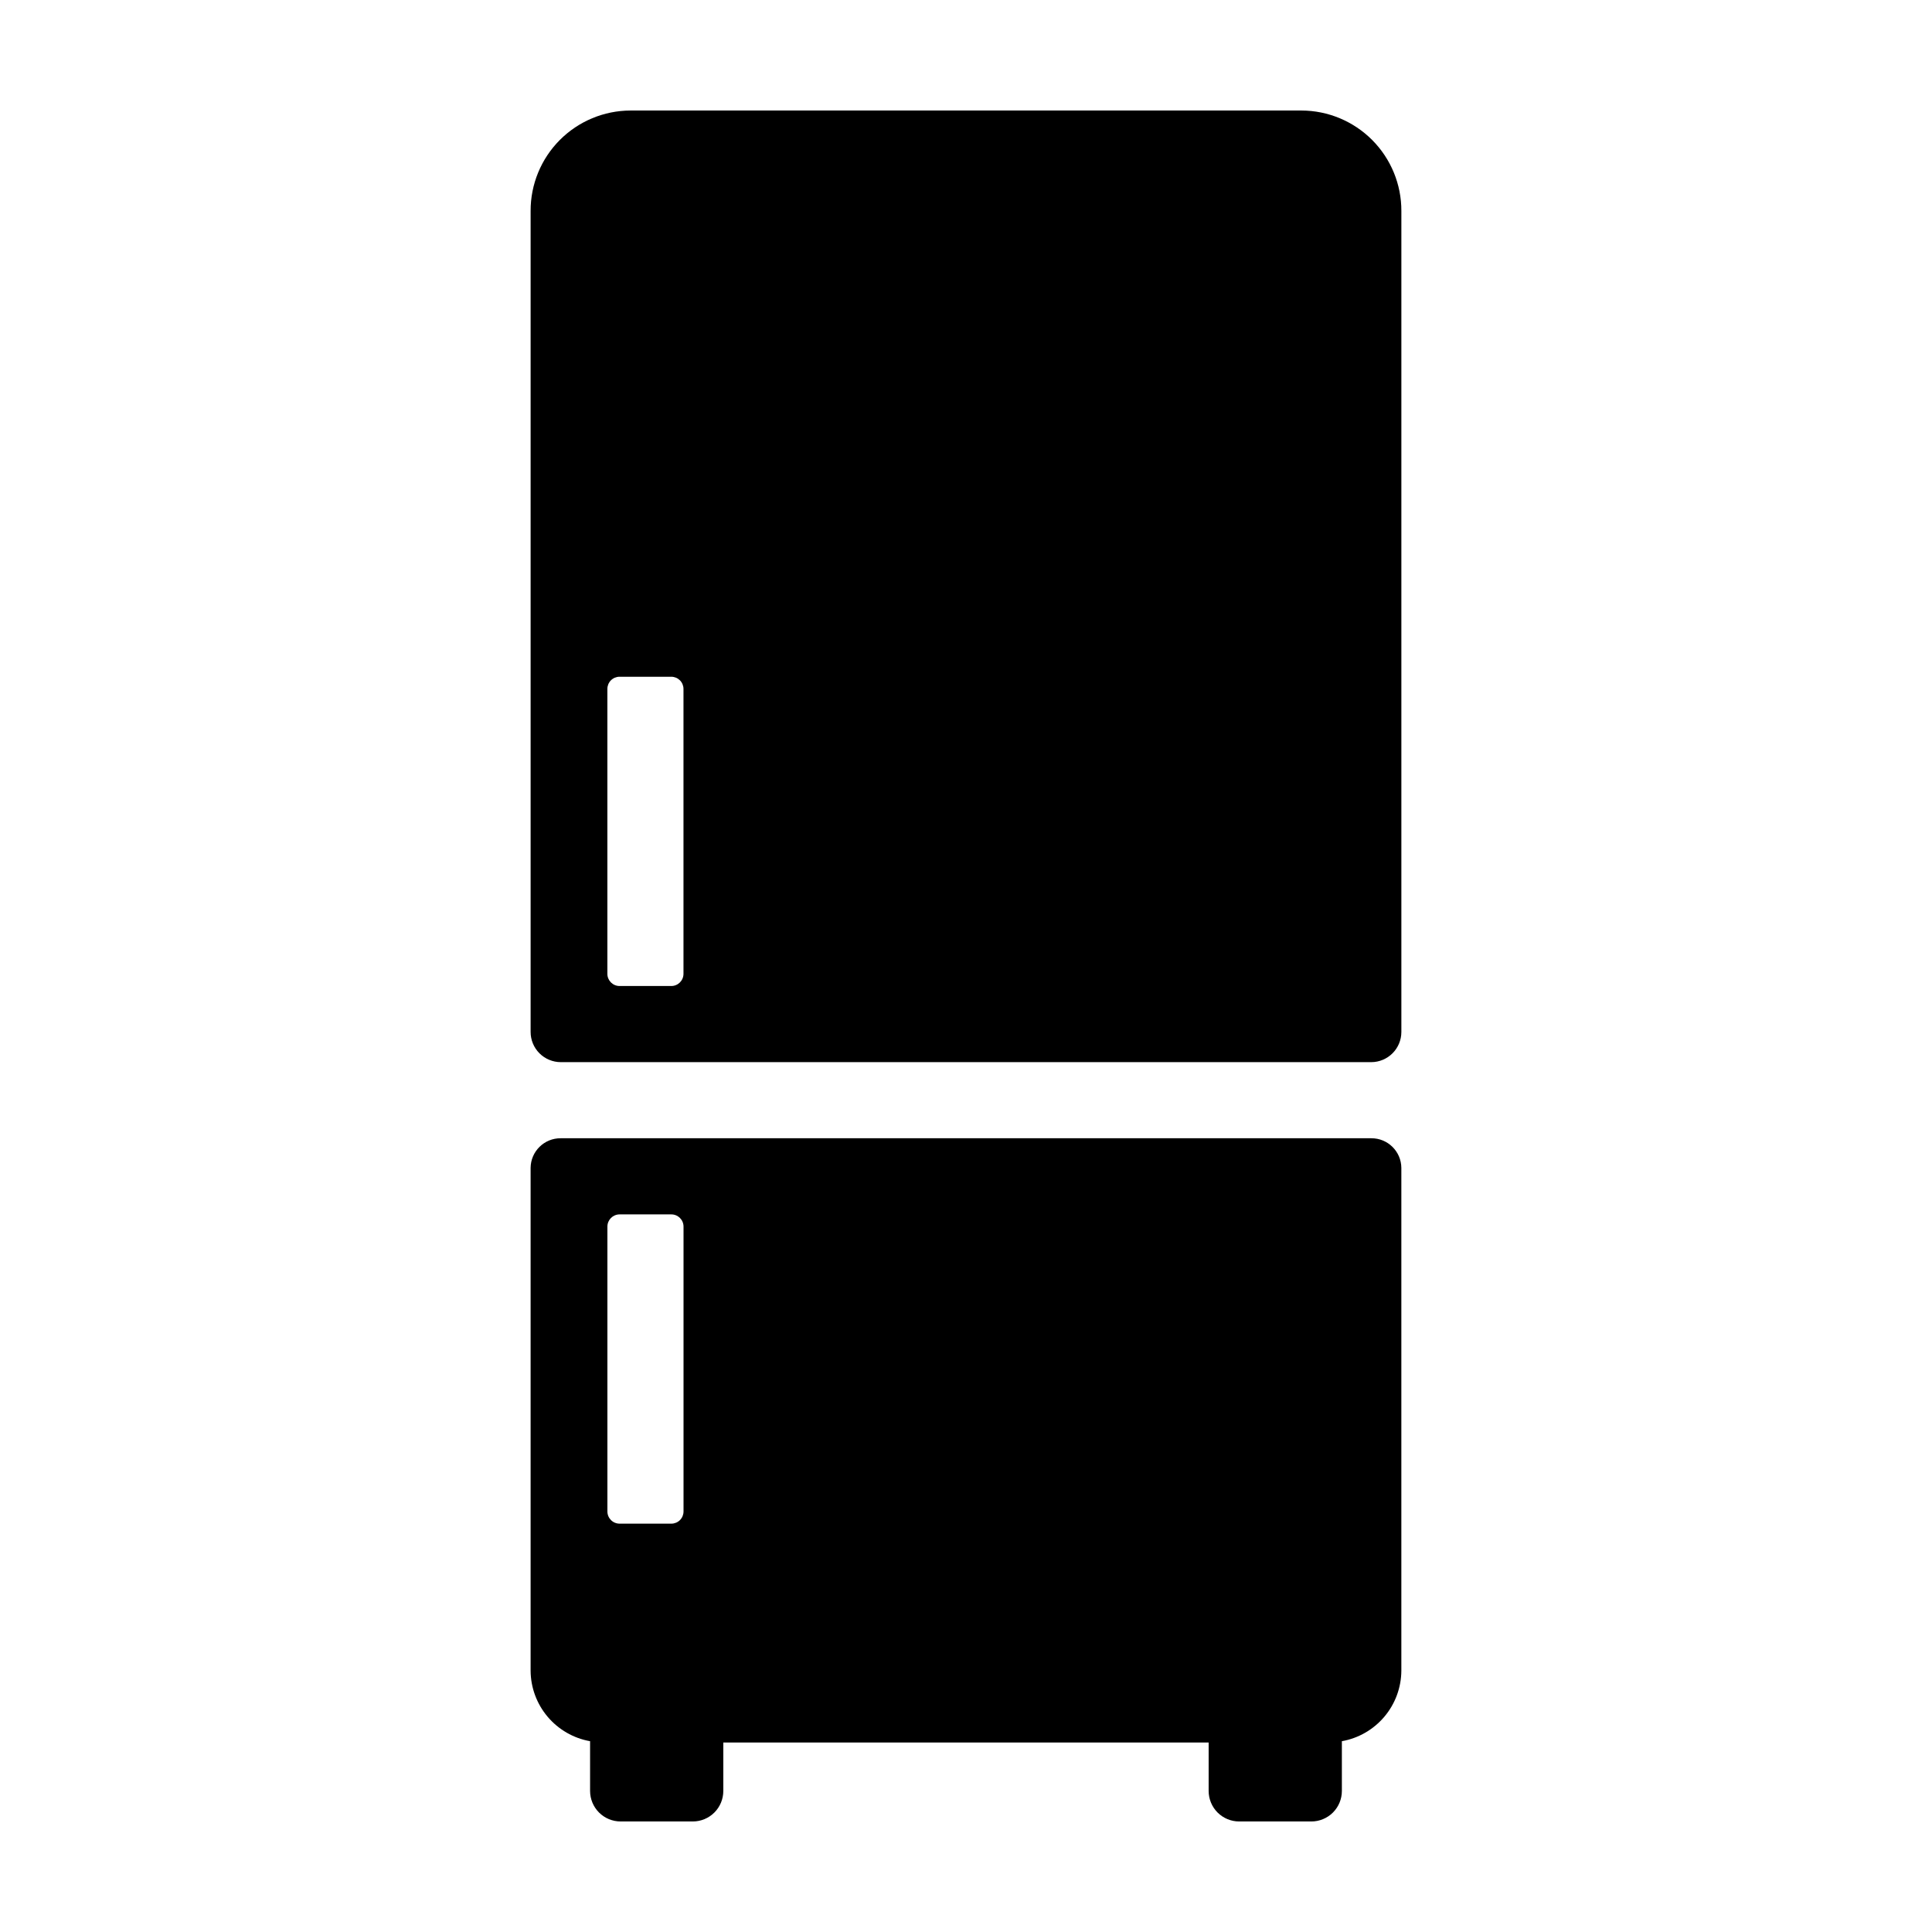 <?xml version="1.0" encoding="UTF-8"?>
<!-- Uploaded to: ICON Repo, www.iconrepo.com, Generator: ICON Repo Mixer Tools -->
<svg fill="#000000" width="800px" height="800px" version="1.1" viewBox="144 144 512 512" xmlns="http://www.w3.org/2000/svg">
 <g>
  <path d="m507.39 445.65h-214.79c-4.375-0.035-7.949 3.484-7.984 7.863v133.24c0.027 4.465 1.621 8.781 4.5 12.191 2.883 3.414 6.863 5.711 11.262 6.492v13.18c0 2.144 0.852 4.203 2.371 5.723 1.516 1.516 3.574 2.367 5.719 2.367h19.125c2.144 0.004 4.203-0.852 5.723-2.367 1.516-1.52 2.367-3.574 2.367-5.723v-12.828h128.62v12.828c0 2.148 0.852 4.203 2.367 5.723 1.52 1.516 3.578 2.371 5.723 2.367h19.125c2.144 0.004 4.203-0.852 5.723-2.367 1.516-1.52 2.367-3.574 2.367-5.723v-13.18c4.398-0.781 8.383-3.078 11.262-6.492 2.879-3.41 4.473-7.727 4.5-12.191v-133.24c-0.031-4.379-3.609-7.898-7.984-7.863zm-182.25 98.902c0 0.859-0.34 1.68-0.945 2.289-0.609 0.605-1.43 0.945-2.289 0.945h-13.703c-0.859 0-1.684-0.34-2.289-0.945-0.605-0.609-0.949-1.43-0.949-2.289v-75.492c0.004-1.785 1.449-3.234 3.238-3.234h13.703c1.789 0 3.234 1.449 3.234 3.234z"/>
  <path d="m488.89 173.29h-177.79c-7.043 0.016-13.785 2.832-18.754 7.82-4.965 4.992-7.746 11.75-7.727 18.793v217.55c-0.008 2.125 0.832 4.164 2.328 5.668 1.5 1.504 3.535 2.356 5.656 2.359h214.79c4.422-0.012 7.996-3.606 7.984-8.027v-217.55c0.02-7.043-2.762-13.801-7.727-18.793-4.965-4.988-11.711-7.805-18.754-7.82zm-163.76 228.78c0 1.785-1.445 3.234-3.234 3.234h-13.703c-1.789 0-3.234-1.449-3.234-3.234v-75.492c0-0.859 0.34-1.68 0.945-2.289 0.609-0.605 1.43-0.945 2.289-0.945h13.703c0.859 0 1.68 0.34 2.289 0.945 0.605 0.609 0.945 1.43 0.945 2.289z"/>
 </g>
</svg>